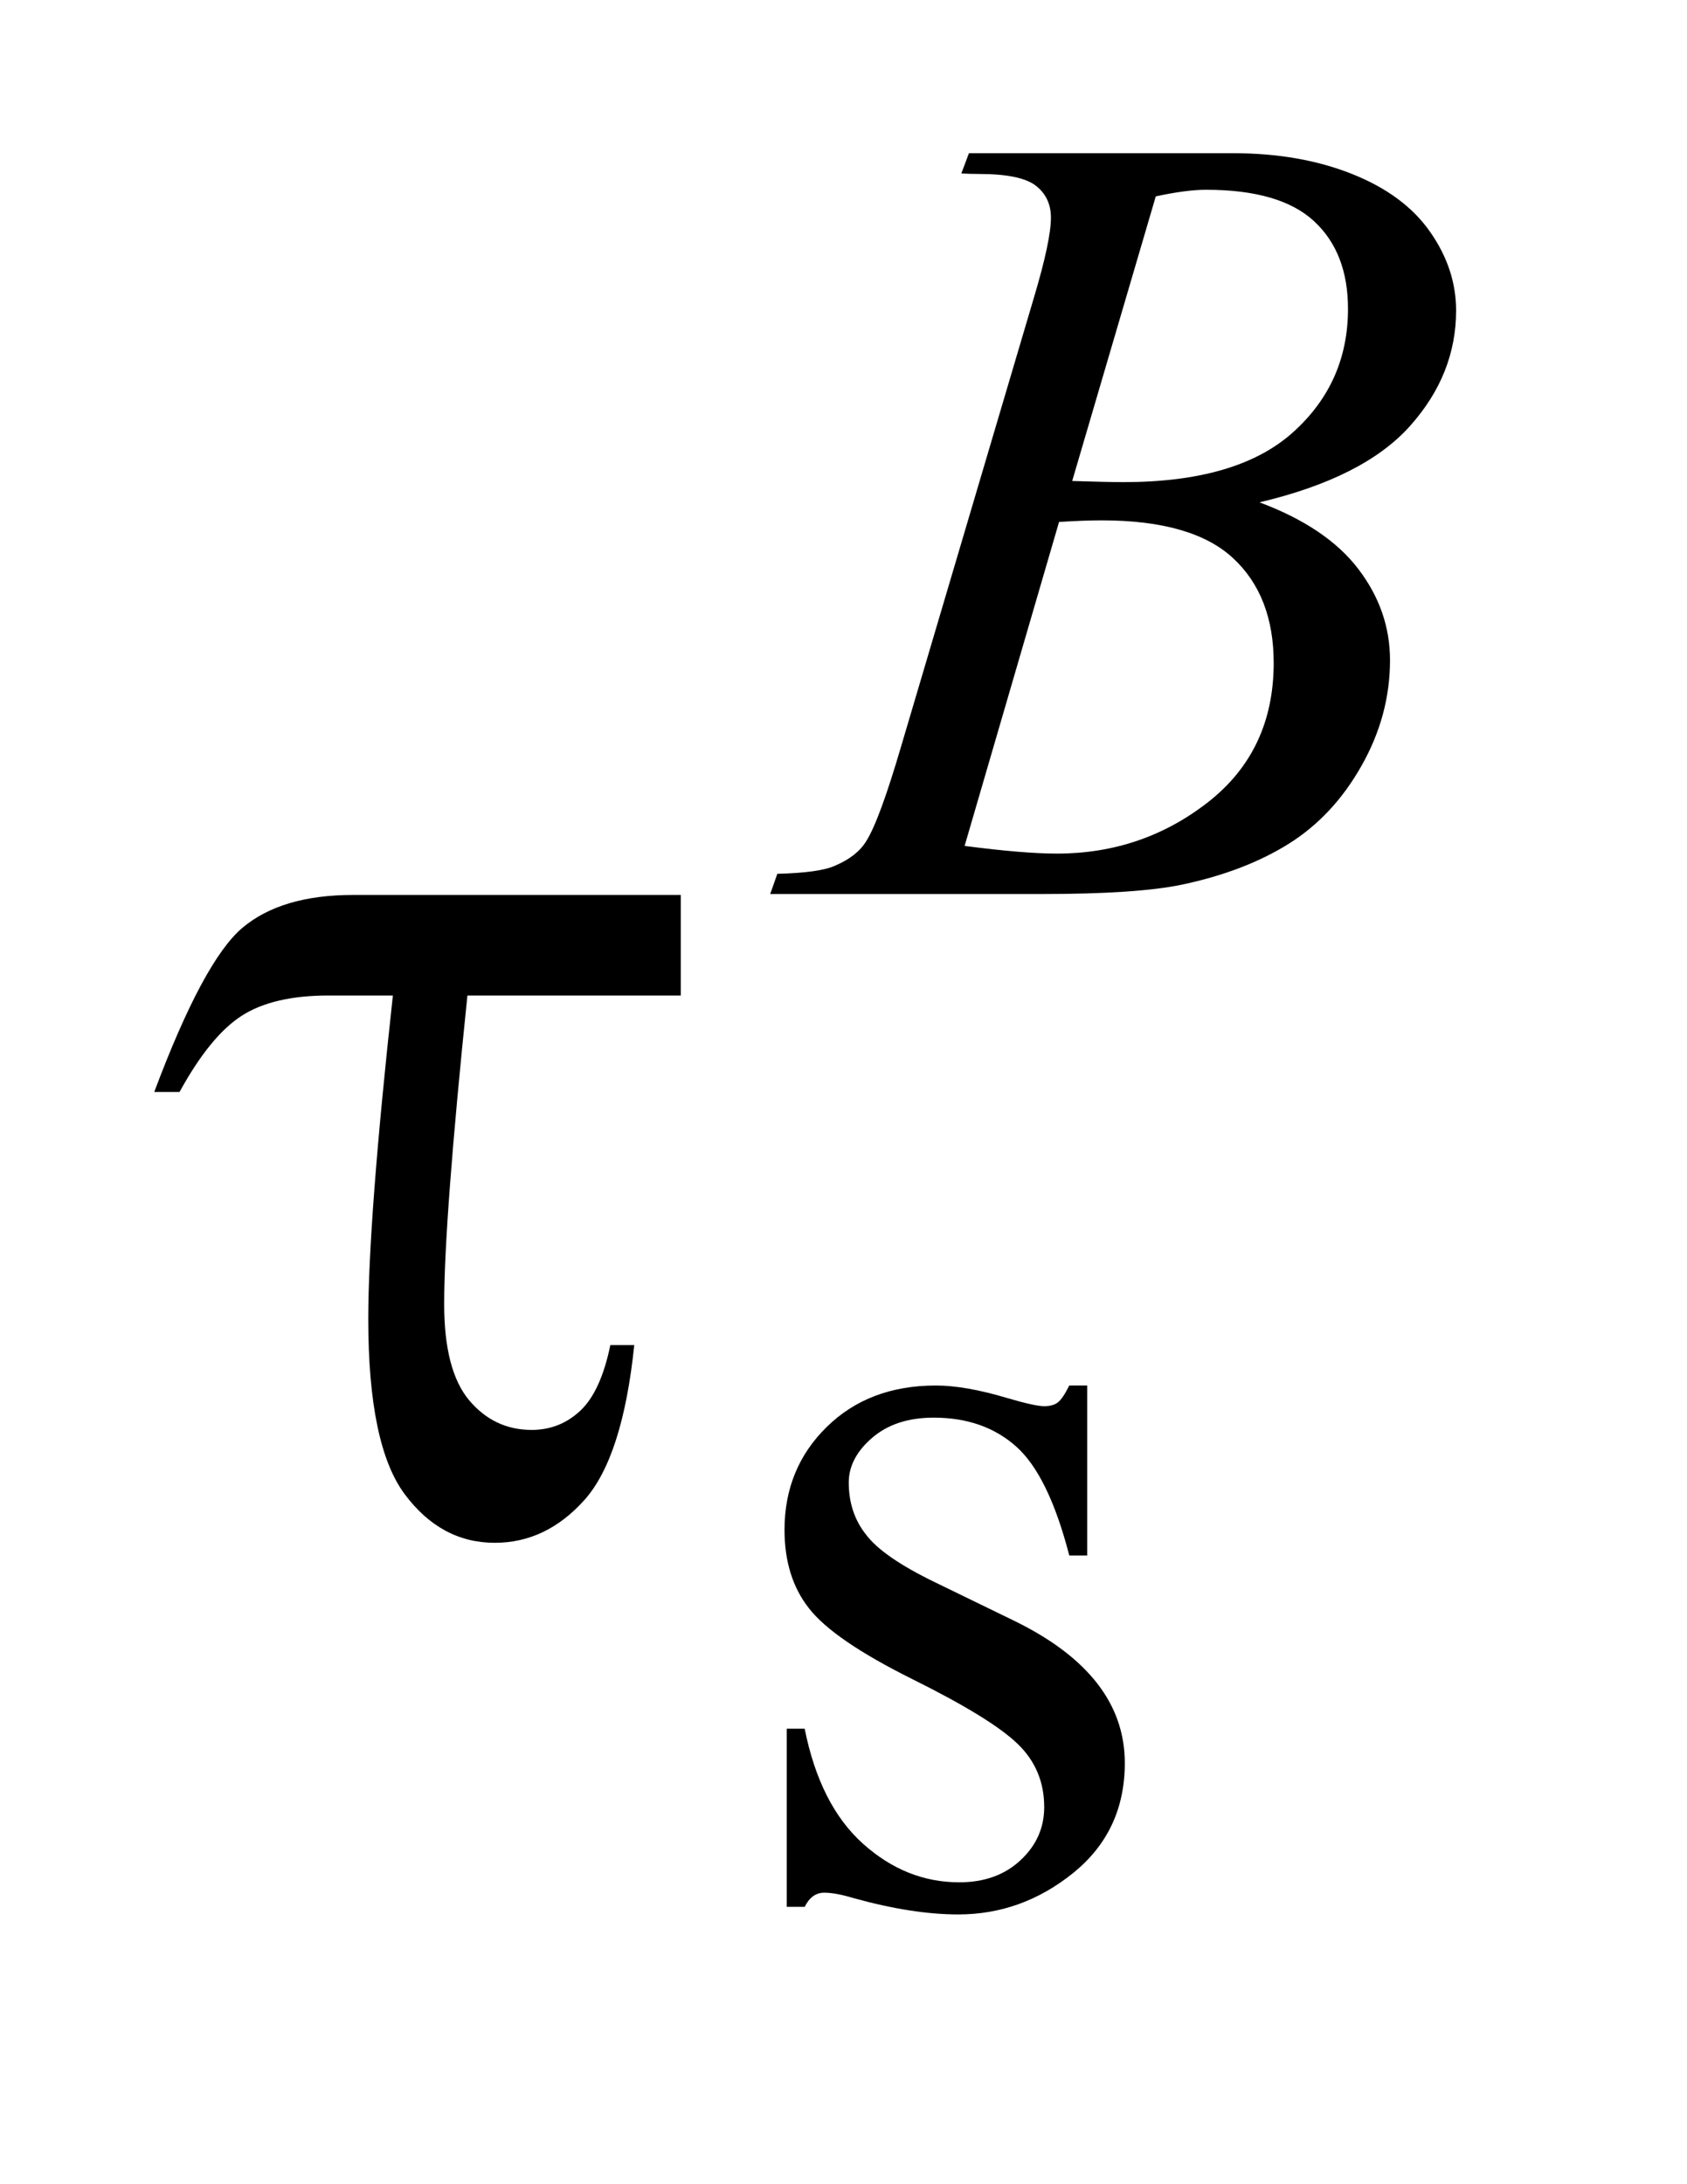 <?xml version="1.0" encoding="UTF-8"?>
<!DOCTYPE svg PUBLIC '-//W3C//DTD SVG 1.0//EN'
          'http://www.w3.org/TR/2001/REC-SVG-20010904/DTD/svg10.dtd'>
<svg stroke-dasharray="none" shape-rendering="auto" xmlns="http://www.w3.org/2000/svg" font-family="'Dialog'" text-rendering="auto" width="17" fill-opacity="1" color-interpolation="auto" color-rendering="auto" preserveAspectRatio="xMidYMid meet" font-size="12px" viewBox="0 0 17 22" fill="black" xmlns:xlink="http://www.w3.org/1999/xlink" stroke="black" image-rendering="auto" stroke-miterlimit="10" stroke-linecap="square" stroke-linejoin="miter" font-style="normal" stroke-width="1" height="22" stroke-dashoffset="0" font-weight="normal" stroke-opacity="1"
><!--Generated by the Batik Graphics2D SVG Generator--><defs id="genericDefs"
  /><g
  ><defs id="defs1"
    ><clipPath clipPathUnits="userSpaceOnUse" id="clipPath1"
      ><path d="M1.067 2.215 L11.447 2.215 L11.447 15.59 L1.067 15.59 L1.067 2.215 Z"
      /></clipPath
      ><clipPath clipPathUnits="userSpaceOnUse" id="clipPath2"
      ><path d="M34.098 70.77 L34.098 498.089 L365.73 498.089 L365.73 70.77 Z"
      /></clipPath
    ></defs
    ><g transform="scale(1.576,1.576) translate(-1.067,-2.215) matrix(0.031,0,0,0.031,0,0)"
    ><path d="M258.672 357.094 L258.672 392.141 L254.969 392.141 Q250.703 375.625 244.016 369.672 Q237.328 363.719 227 363.719 Q219.141 363.719 214.312 367.875 Q209.484 372.031 209.484 377.094 Q209.484 383.375 213.078 387.875 Q216.562 392.469 227.234 397.641 L243.625 405.609 Q266.422 416.734 266.422 434.922 Q266.422 448.969 255.812 457.562 Q245.203 466.141 232.062 466.141 Q222.625 466.141 210.5 462.781 Q206.781 461.656 204.422 461.656 Q201.844 461.656 200.391 464.578 L196.688 464.578 L196.688 427.844 L200.391 427.844 Q203.531 443.578 212.406 451.547 Q221.281 459.516 232.281 459.516 Q240.031 459.516 244.906 454.969 Q249.797 450.422 249.797 444.016 Q249.797 436.266 244.344 431 Q238.906 425.719 222.625 417.641 Q206.344 409.547 201.281 403.031 Q196.234 396.625 196.234 386.859 Q196.234 374.172 204.938 365.641 Q213.641 357.094 227.453 357.094 Q233.516 357.094 242.156 359.672 Q247.891 361.359 249.797 361.359 Q251.594 361.359 252.609 360.578 Q253.625 359.797 254.969 357.094 L258.672 357.094 Z" stroke="none" clip-path="url(#clipPath2)"
    /></g
    ><g transform="matrix(0.049,0,0,0.049,-1.682,-3.49)"
    ><path d="M232.031 106.875 L233.594 102.719 L287.953 102.719 Q301.656 102.719 312.375 106.984 Q323.109 111.25 328.438 118.891 Q333.781 126.516 333.781 135.062 Q333.781 148.203 324.281 158.812 Q314.797 169.422 293.344 174.484 Q307.156 179.641 313.672 188.188 Q320.188 196.719 320.188 206.938 Q320.188 218.281 314.344 228.609 Q308.516 238.938 299.359 244.672 Q290.203 250.391 277.281 253.094 Q268.078 255 248.531 255 L192.719 255 L194.188 250.844 Q202.938 250.625 206.094 249.156 Q210.578 247.25 212.484 244.109 Q215.188 239.844 219.672 224.562 L246.969 132.359 Q250.453 120.688 250.453 115.969 Q250.453 111.812 247.359 109.406 Q244.266 106.984 235.625 106.984 Q233.719 106.984 232.031 106.875 ZM254.828 170.094 Q262.125 170.328 265.391 170.328 Q288.75 170.328 300.141 160.172 Q311.547 150 311.547 134.719 Q311.547 123.156 304.578 116.703 Q297.609 110.234 282.344 110.234 Q278.297 110.234 272.016 111.594 L254.828 170.094 ZM232.703 245.109 Q244.828 246.688 251.688 246.688 Q269.203 246.688 282.734 236.141 Q296.266 225.578 296.266 207.5 Q296.266 193.688 287.891 185.938 Q279.531 178.188 260.891 178.188 Q257.297 178.188 252.125 178.516 L232.703 245.109 Z" stroke="none" clip-path="url(#clipPath2)"
    /></g
    ><g transform="matrix(0.049,0,0,0.049,-1.682,-3.49)"
    ><path d="M174.328 255.188 L174.328 275.859 L130.453 275.859 Q125.672 322.125 125.672 339.281 Q125.672 352.922 130.797 359.047 Q135.938 365.156 143.672 365.156 Q149.438 365.156 153.656 361.219 Q157.875 357.281 159.844 347.719 L164.766 347.719 Q162.375 370.781 154.5 379.578 Q146.625 388.359 136.078 388.359 Q124.969 388.359 117.516 378.312 Q110.062 368.25 110.062 342.375 Q110.062 321.984 115.125 275.859 L101.906 275.859 Q90.516 275.859 84.047 280.016 Q77.578 284.156 71.25 295.688 L66.047 295.688 Q76.172 268.688 84.188 261.938 Q92.203 255.188 106.969 255.188 L174.328 255.188 Z" stroke="none" clip-path="url(#clipPath2)"
    /></g
  ></g
></svg
>
